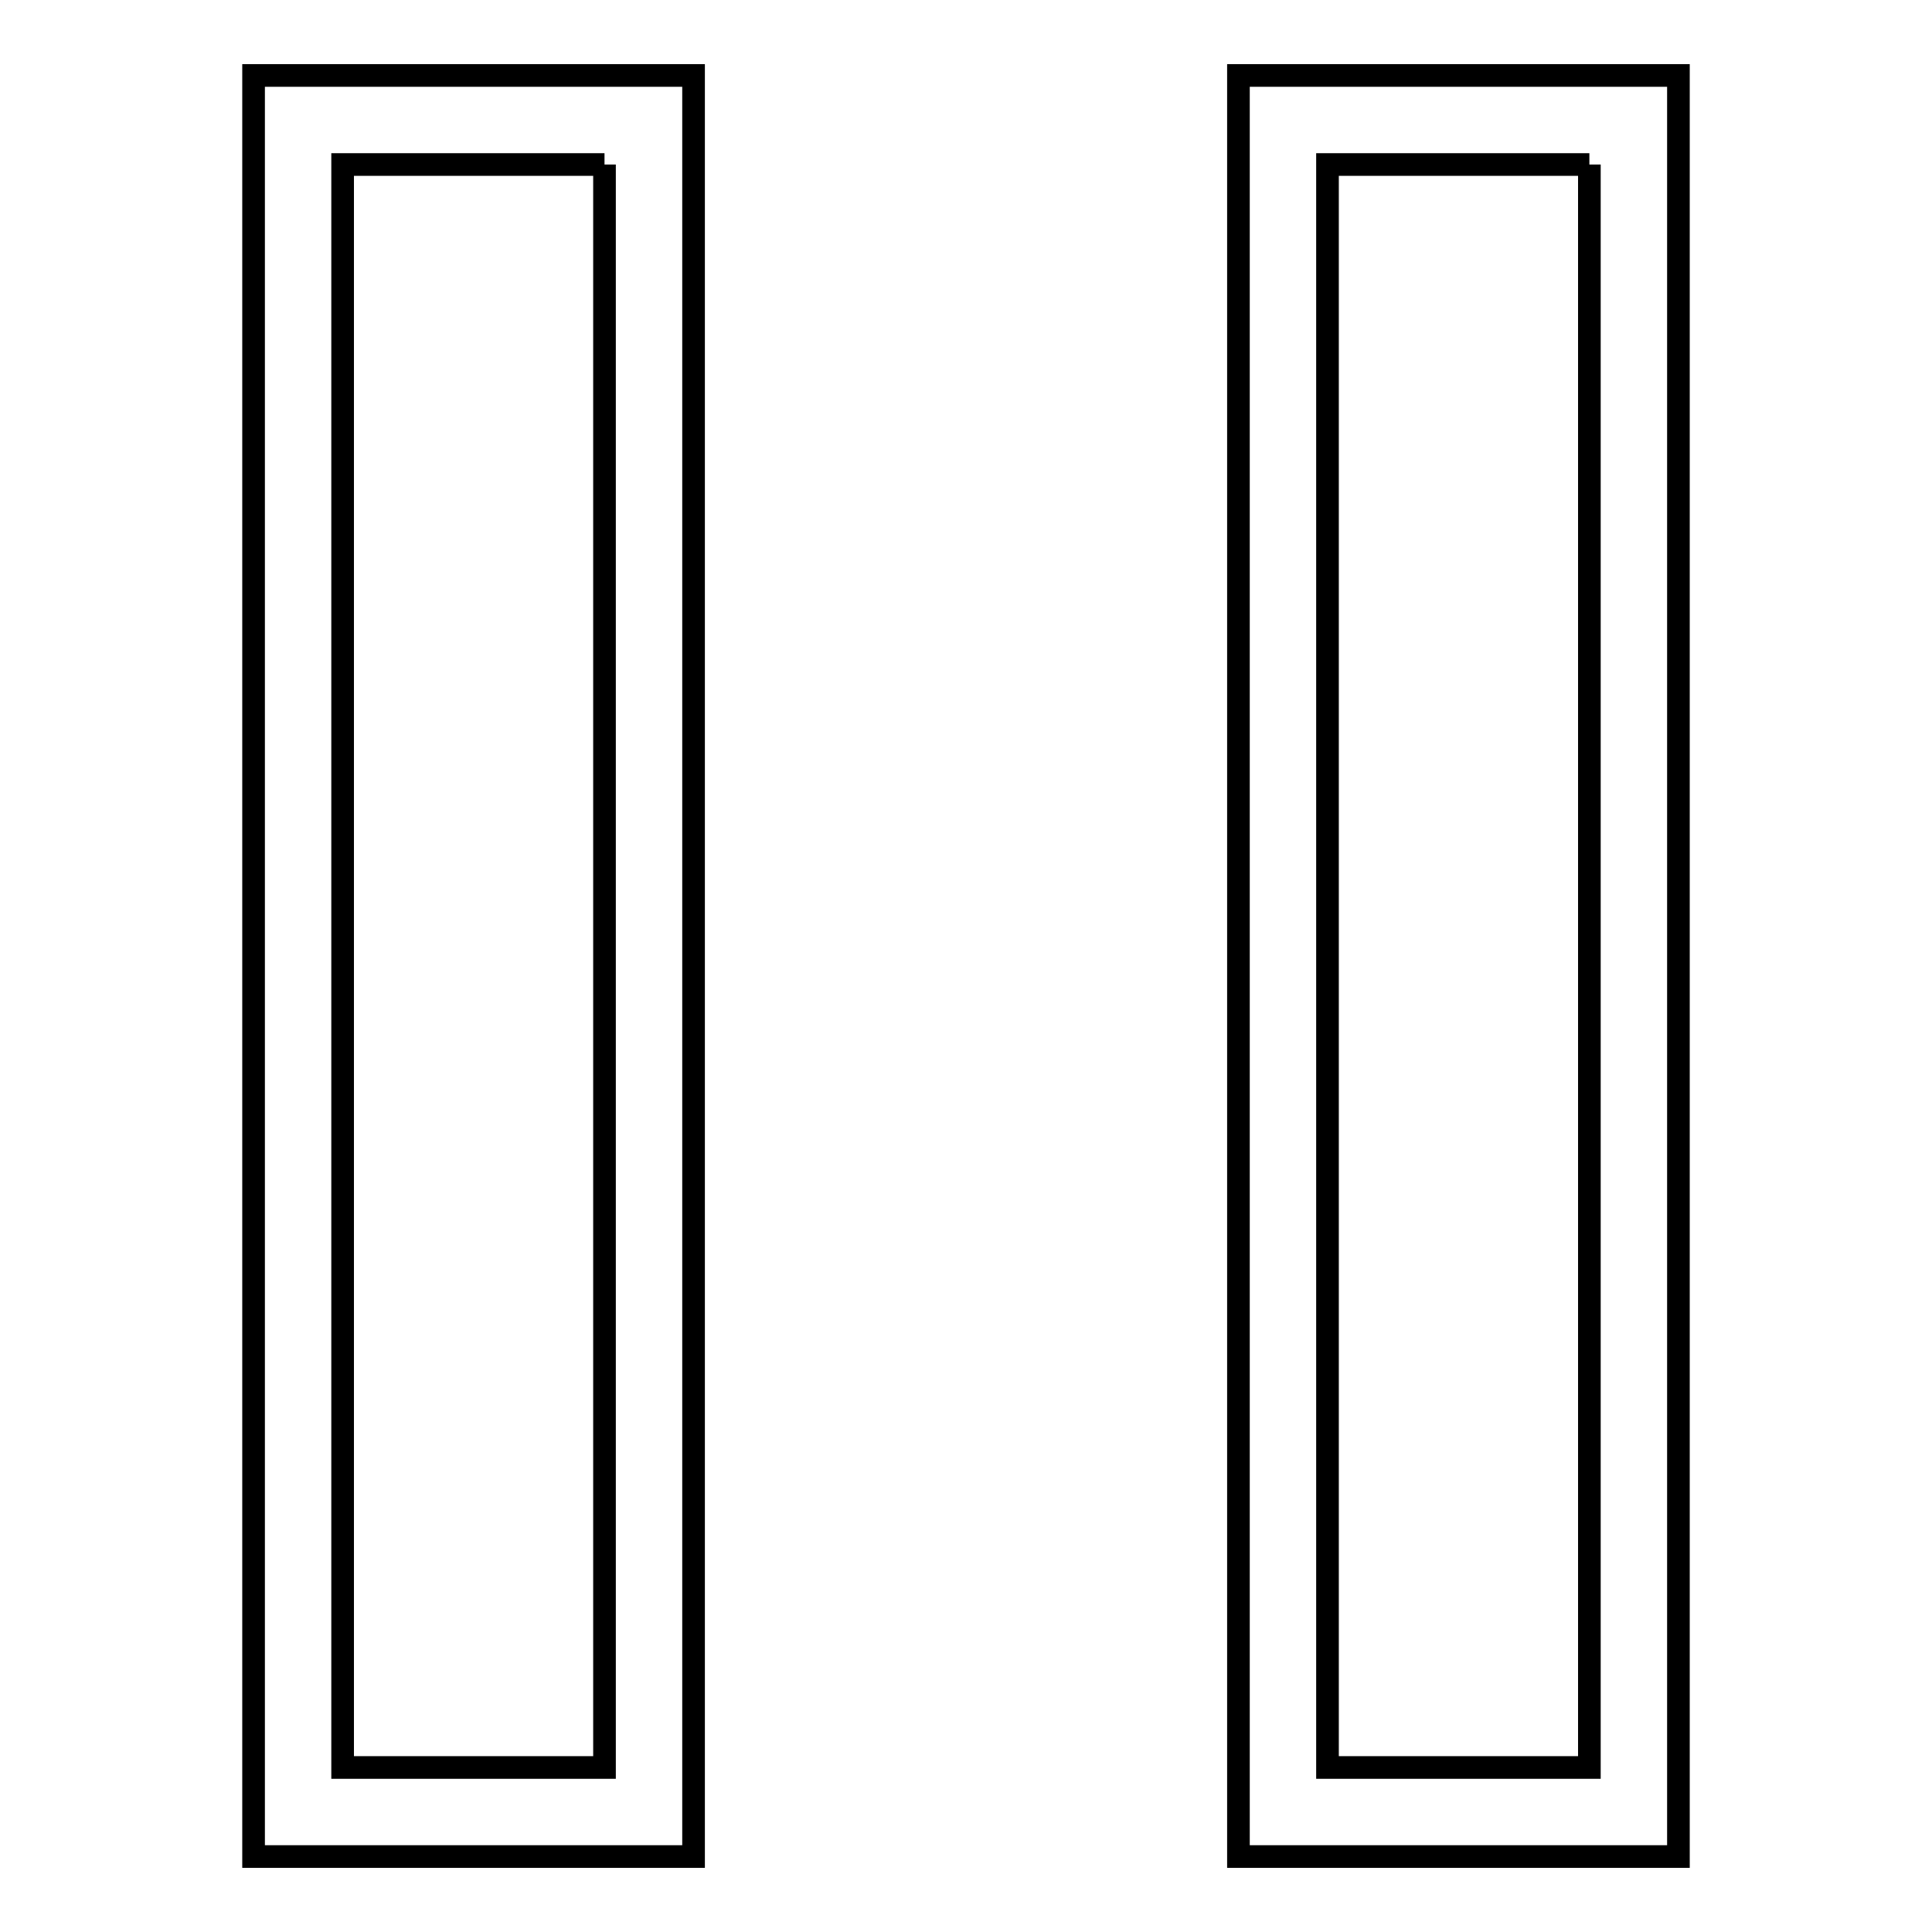 <?xml version="1.0" encoding="utf-8"?>
<!-- Svg Vector Icons : http://www.onlinewebfonts.com/icon -->
<!DOCTYPE svg PUBLIC "-//W3C//DTD SVG 1.1//EN" "http://www.w3.org/Graphics/SVG/1.1/DTD/svg11.dtd">
<svg version="1.1" xmlns="http://www.w3.org/2000/svg" xmlns:xlink="http://www.w3.org/1999/xlink" x="0px" y="0px" viewBox="0 0 256 256" enable-background="new 0 0 256 256" xml:space="preserve">
<g><g><path stroke-width="3" fill-opacity="0" stroke="#000000"  d="M80.1,21.8v212.4H45.4V21.8H80.1 M91.9,10H33.6v236h58.3V10L91.9,10z"/><path stroke-width="3" fill-opacity="0" stroke="#000000"  d="M210.6,21.8v212.4h-34.7V21.8H210.6 M222.4,10h-58.3v236h58.3V10L222.4,10z"/></g></g>
</svg>